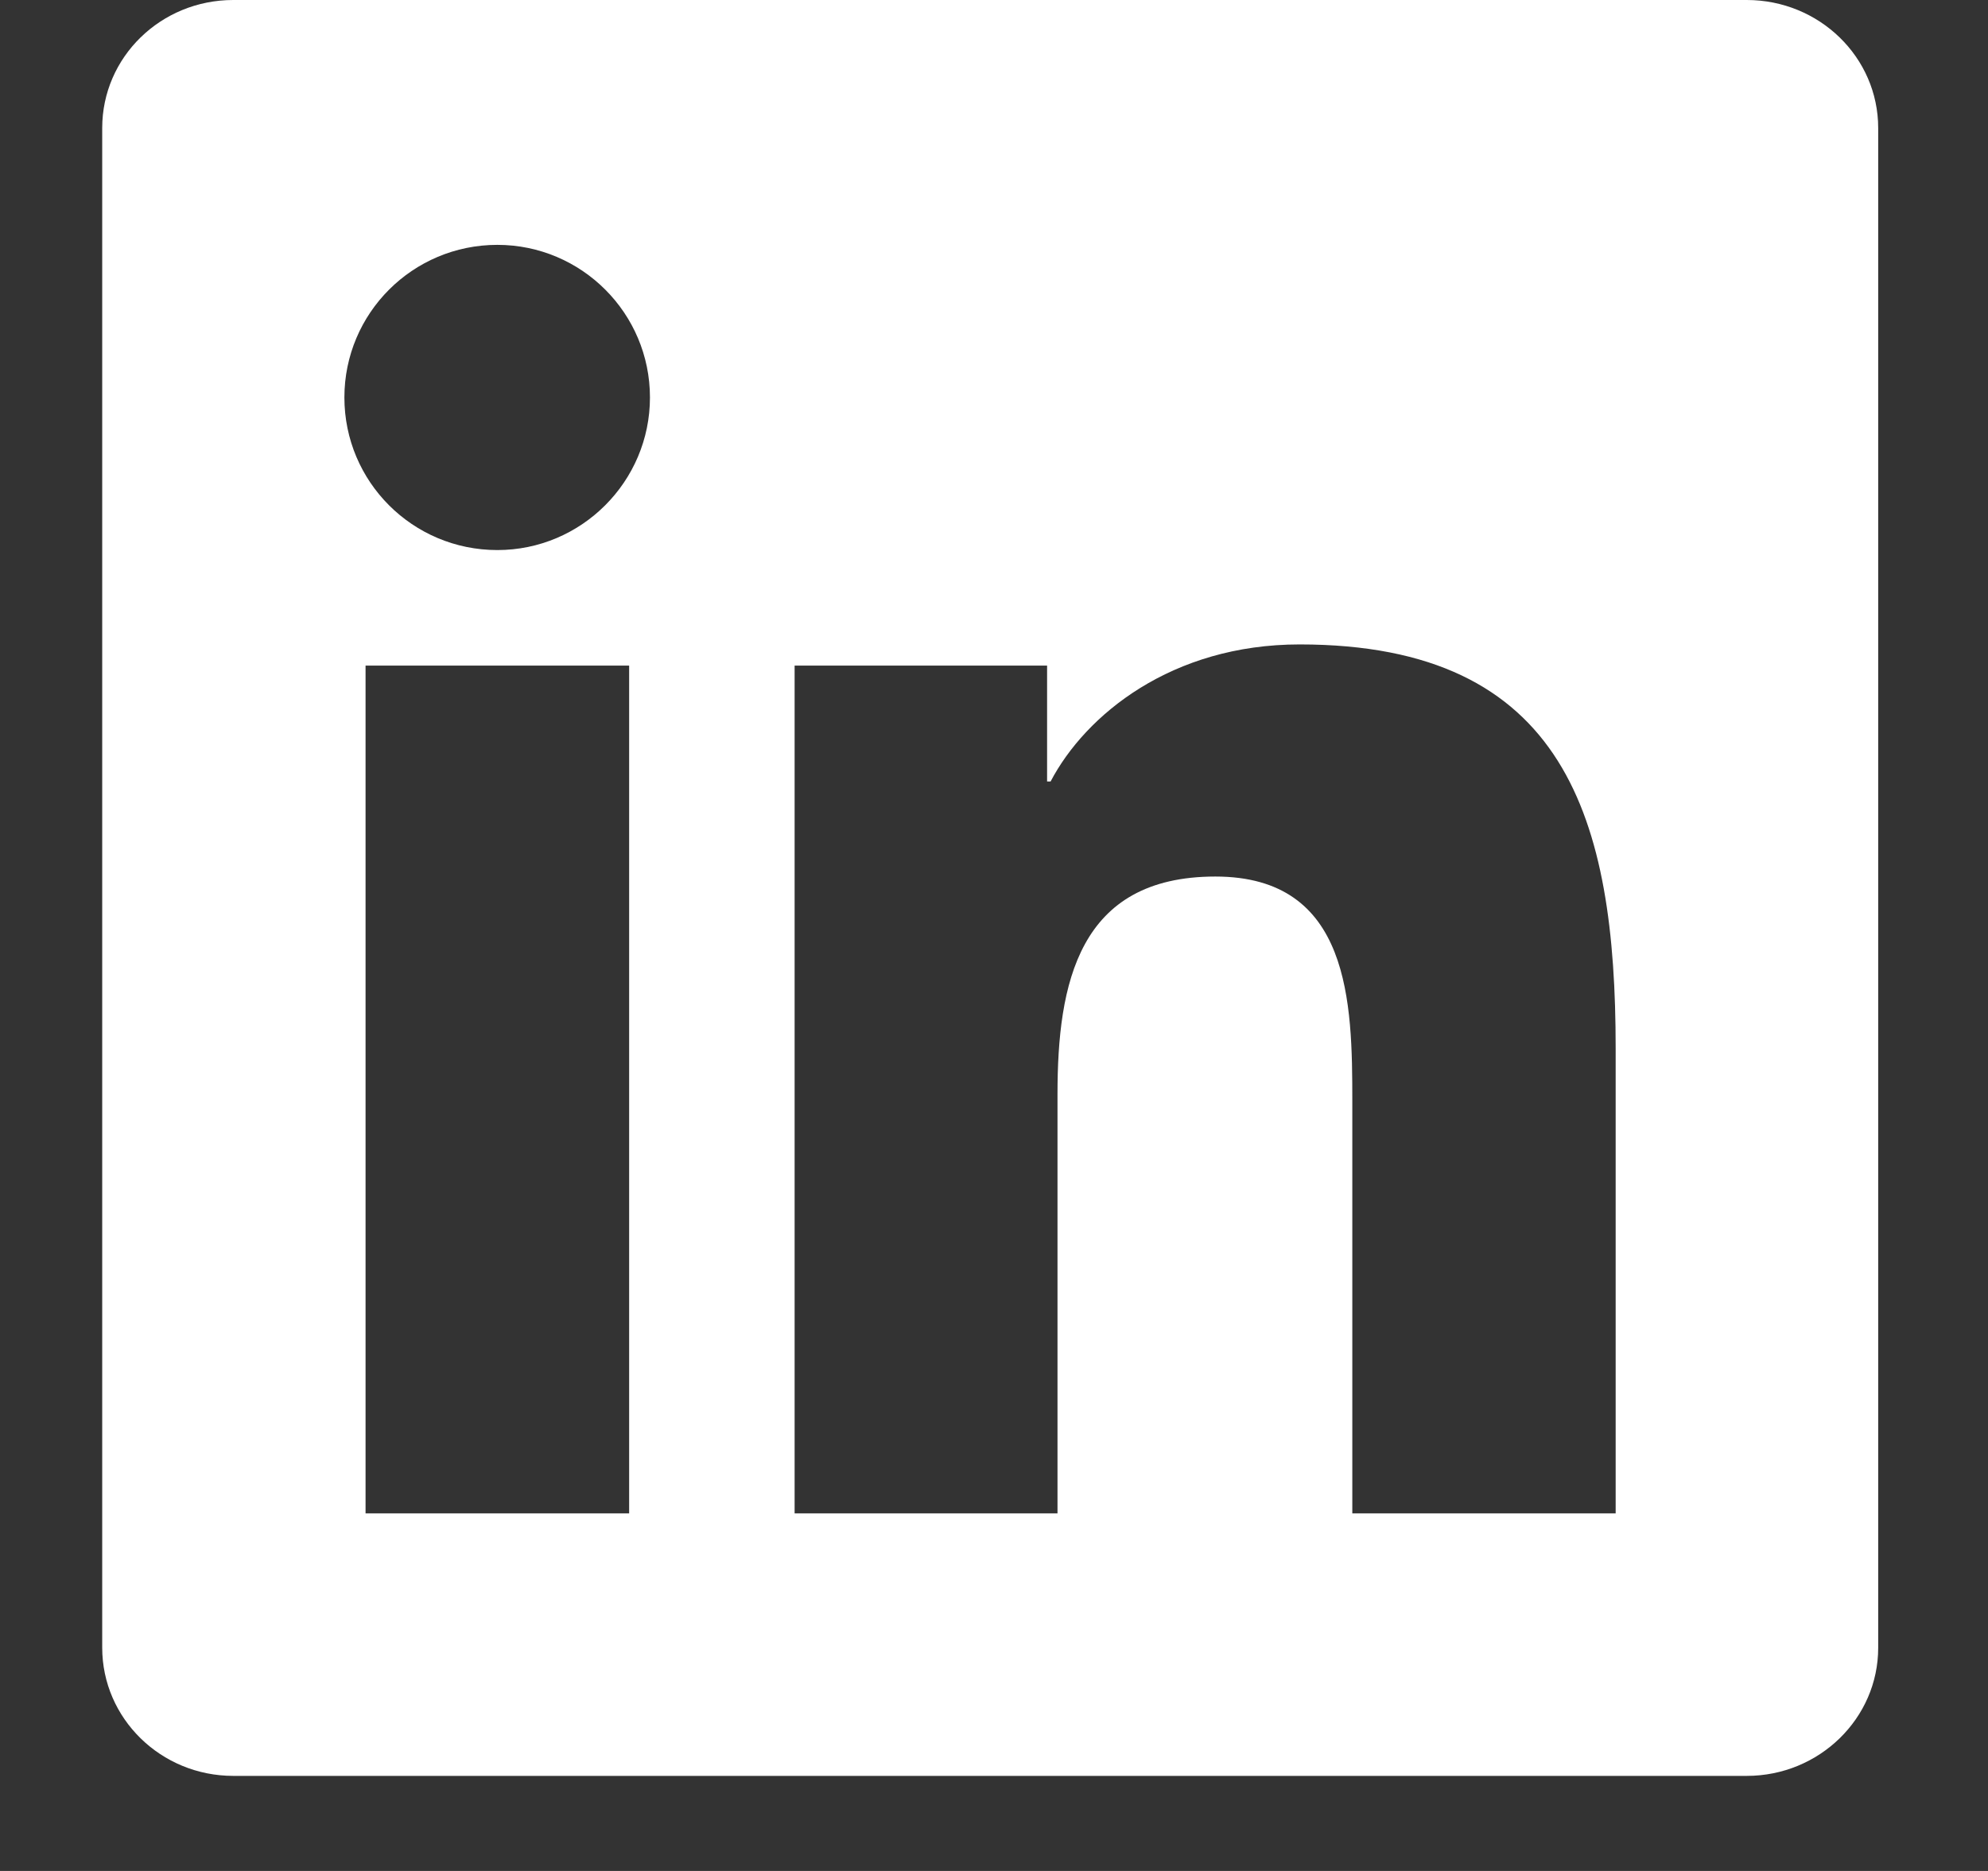 <svg width="17" height="16" viewBox="0 0 17 16" fill="none" xmlns="http://www.w3.org/2000/svg">
<rect x="0" y="0" width="17" height="16" fill="#333333" stroke="none"/>
<path d="M14.937 0H1.995C1.375 0 0.874 0.489 0.874 1.095V14.09C0.874 14.695 1.375 15.187 1.995 15.187H14.937C15.557 15.187 16.061 14.695 16.061 14.092V1.095C16.061 0.489 15.557 0 14.937 0ZM5.38 12.942H3.126V5.692H5.38V12.942ZM4.253 4.704C3.529 4.704 2.945 4.12 2.945 3.399C2.945 2.679 3.529 2.094 4.253 2.094C4.973 2.094 5.558 2.679 5.558 3.399C5.558 4.117 4.973 4.704 4.253 4.704ZM13.816 12.942H11.564V9.418C11.564 8.578 11.55 7.496 10.393 7.496C9.221 7.496 9.043 8.412 9.043 9.358V12.942H6.795V5.692H8.954V6.683H8.984C9.283 6.113 10.019 5.511 11.114 5.511C13.395 5.511 13.816 7.012 13.816 8.964V12.942Z" fill="white"/>
</svg>
